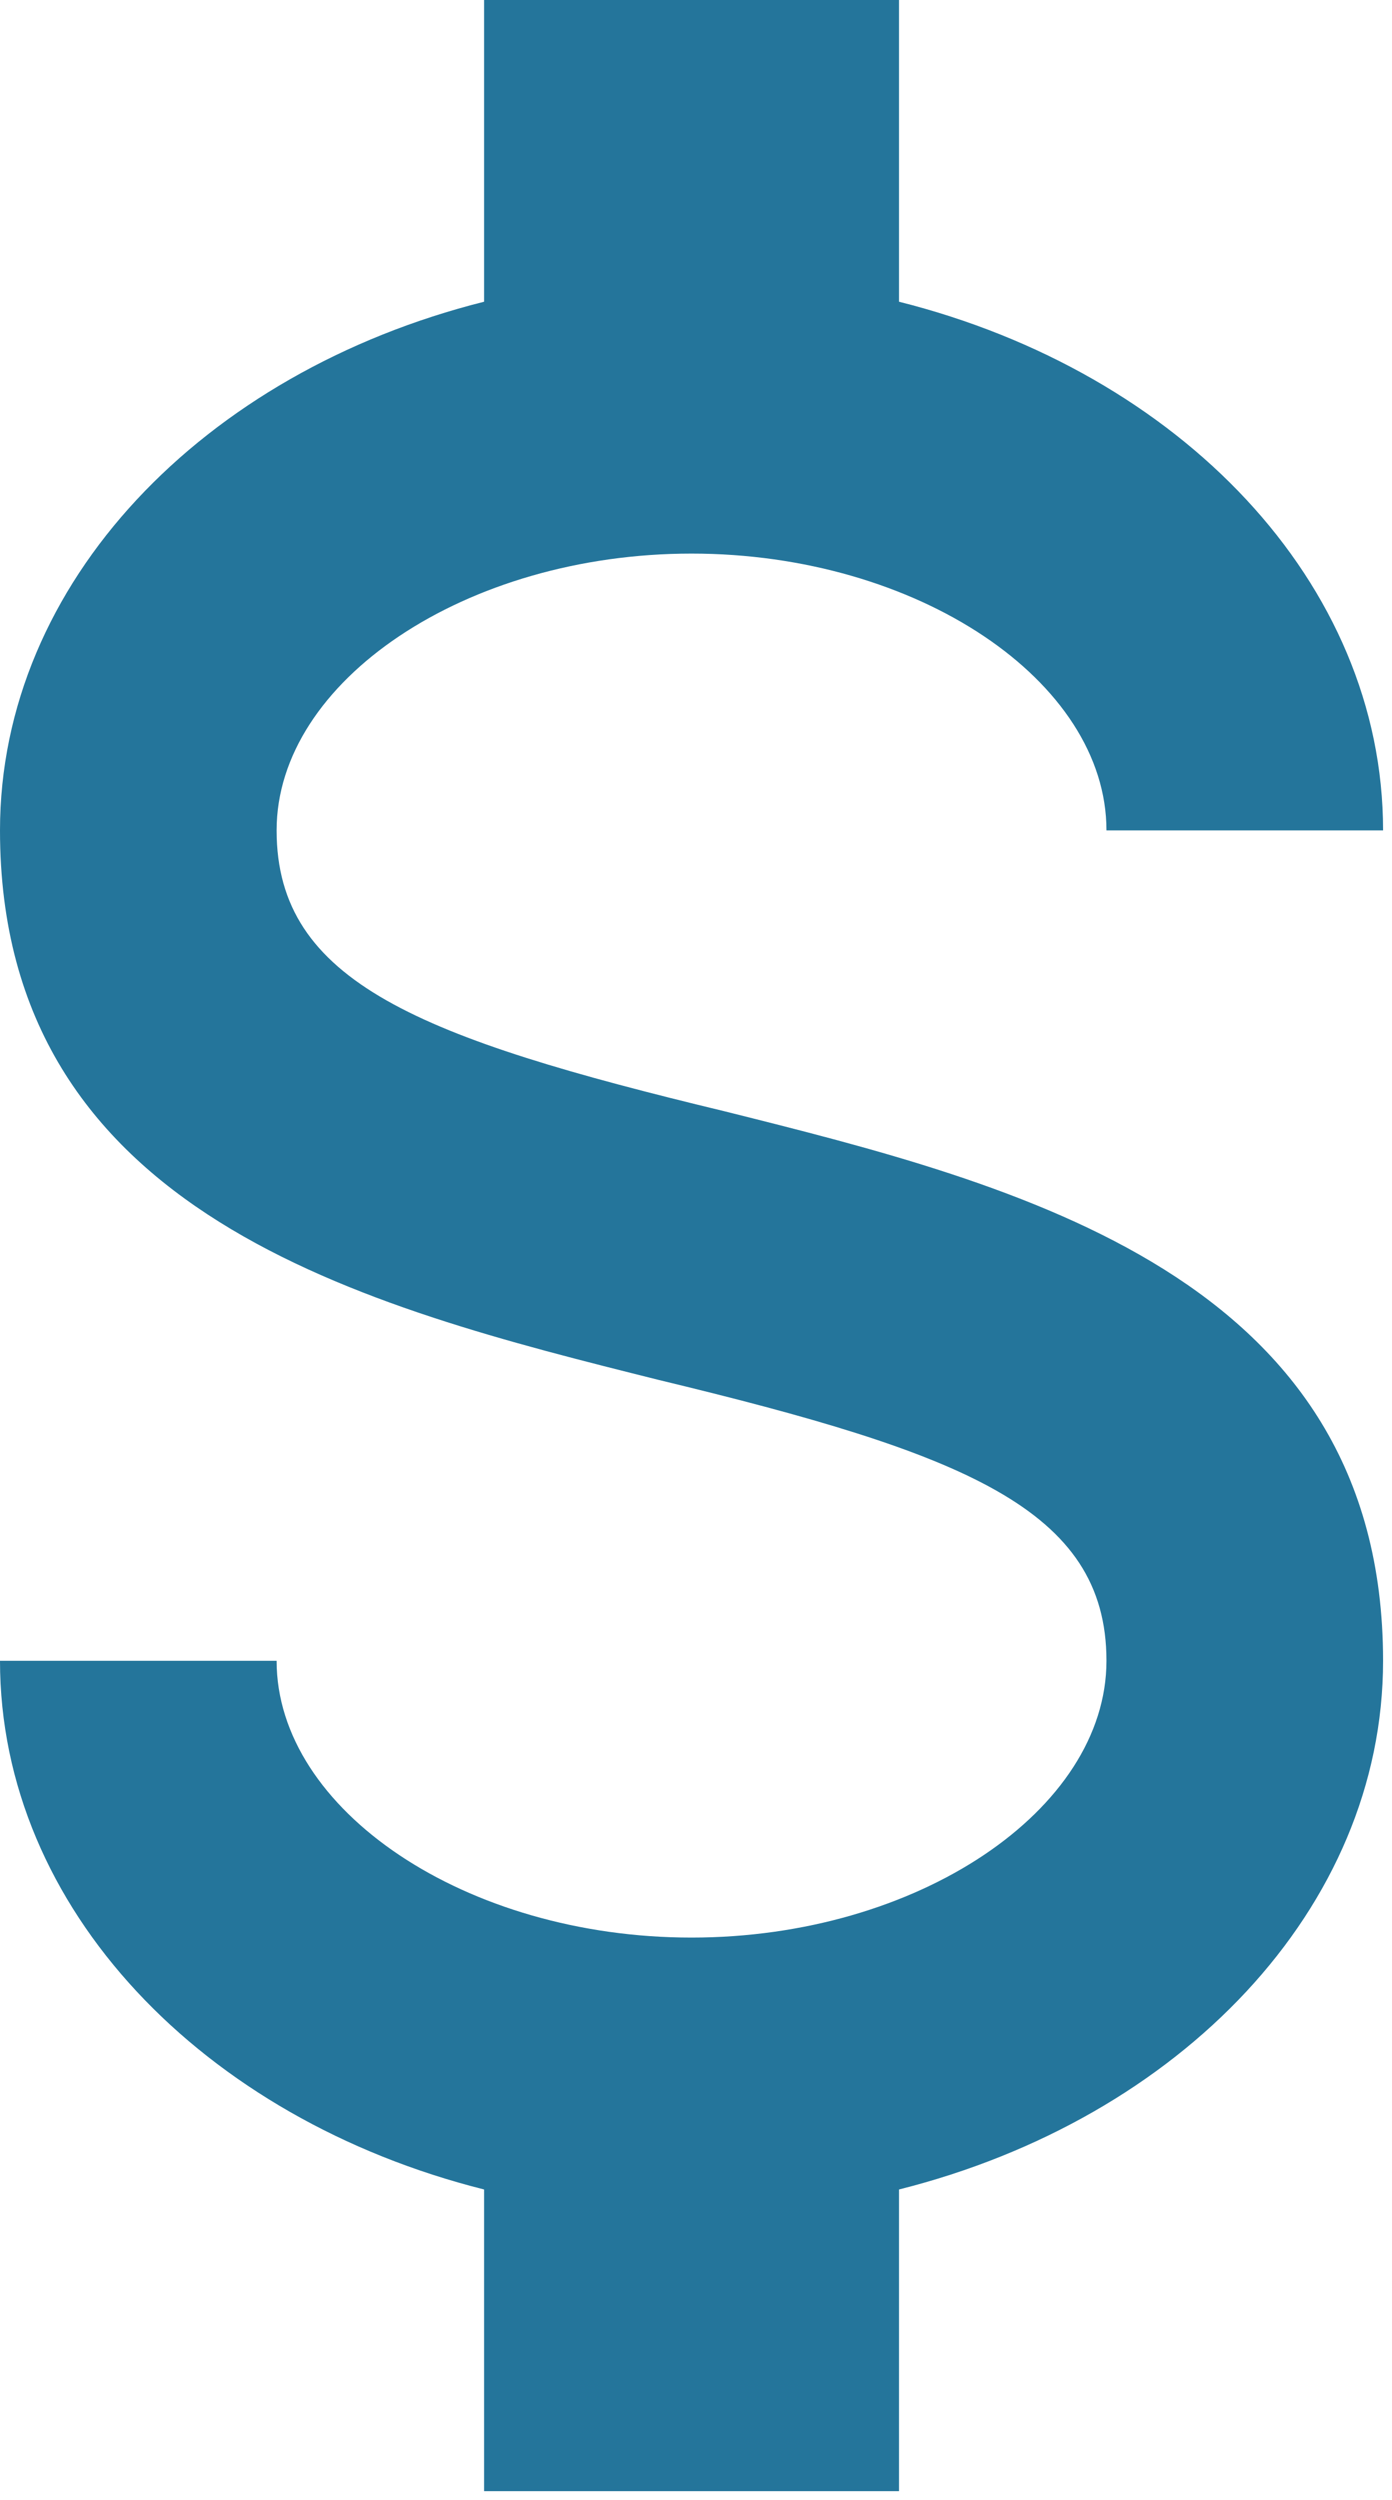 <svg xmlns="http://www.w3.org/2000/svg" width="39" height="70" fill="none"><path fill="#24759B" d="M0 46.5h7.75c0 4.185 5.309 7.75 11.625 7.75S31 50.685 31 46.5c0-4.263-4.03-5.812-12.555-7.866C10.23 36.58 0 34.023 0 23.25c0-6.936 5.696-12.826 13.563-14.802V0h11.625v8.448c7.866 1.976 13.562 7.866 13.562 14.802H31c0-4.185-5.309-7.75-11.625-7.75S7.75 19.065 7.75 23.25c0 4.262 4.03 5.813 12.555 7.866C28.52 33.17 38.75 35.727 38.75 46.5c0 6.936-5.696 12.826-13.562 14.803v8.447H13.563v-8.447C5.696 59.326 0 53.436 0 46.5"/></svg>